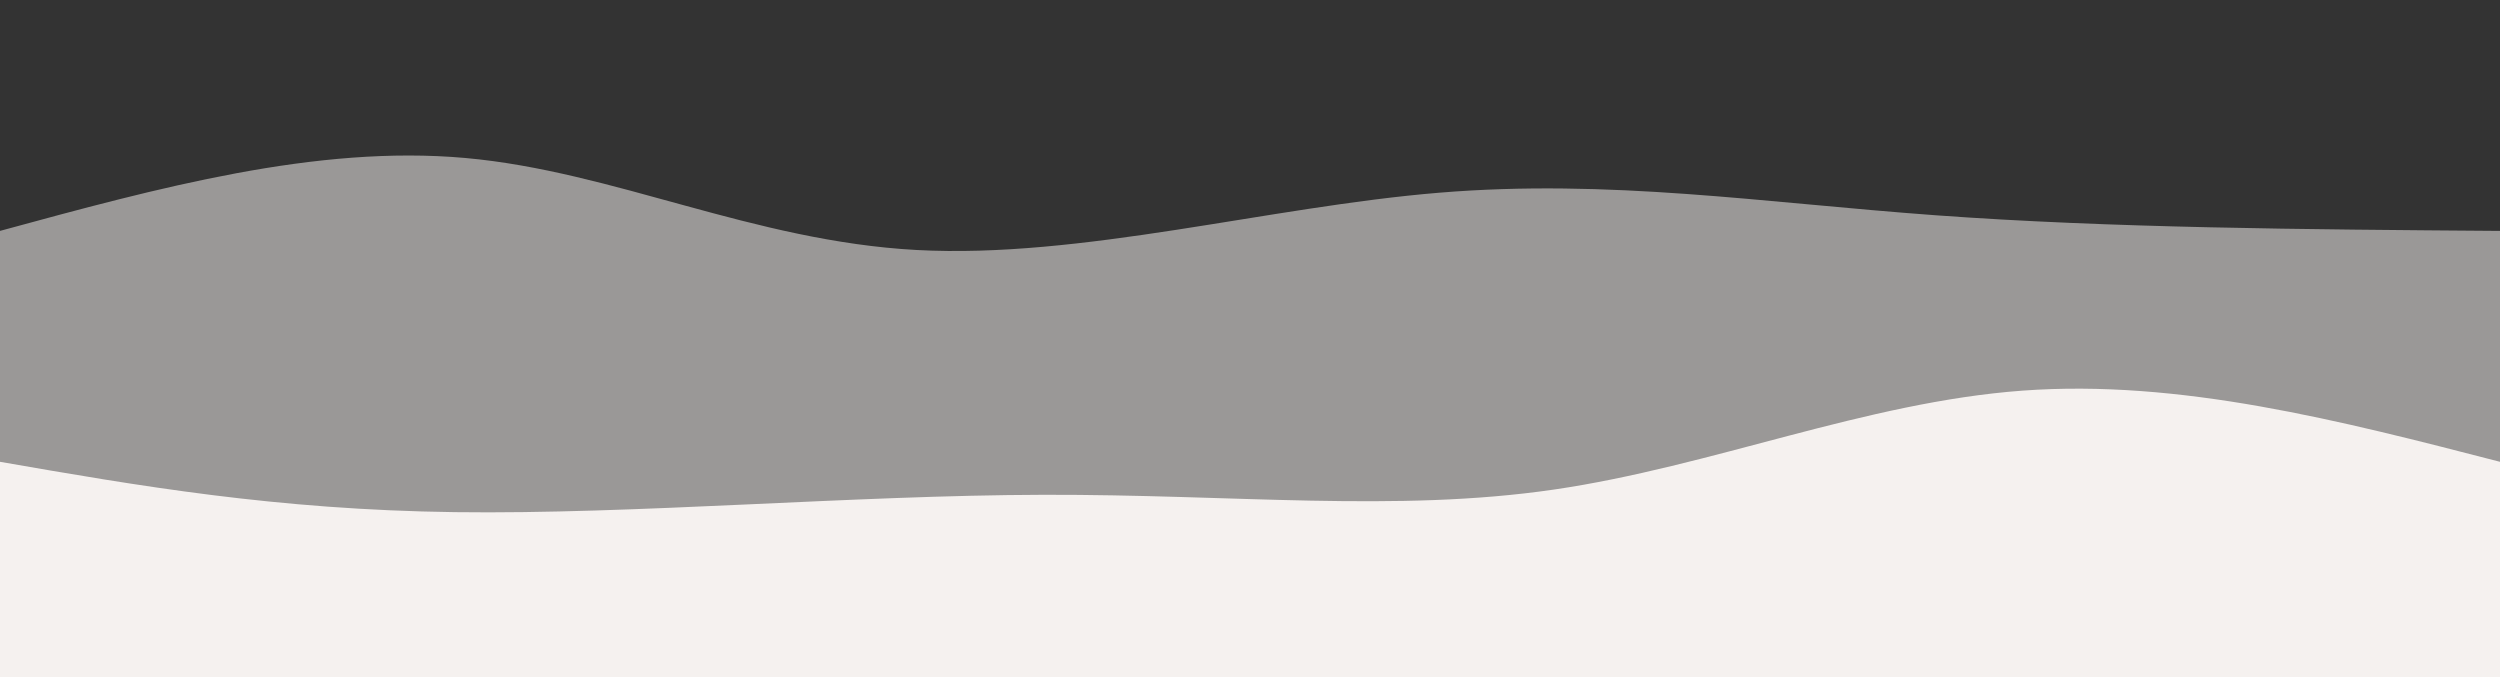 <svg xmlns="http://www.w3.org/2000/svg" class="transition duration-300 ease-in-out delay-150" viewBox="0 0 1440 390"><rect x="0" y="0" width="1440" height="390" fill="#333333" stroke="none"/><path fill="#f5f1ef" fill-opacity=".53" d="M0 400V133c91.187-24.842 182.373-49.684 268-42 85.627 7.684 165.694 47.895 260 53 94.306 5.105 202.852-24.895 301-33s185.9 5.684 286 13 212.55 8.158 325 9v267Z" class="transition-all duration-300 ease-in-out delay-150 path-0"/><path fill="#f5f1ef" d="M0 400V266c79.54 13.818 159.081 27.636 262 29 102.919 1.364 229.215-9.727 339-10 109.785-.273 203.057 10.273 294-3 90.943-13.273 179.555-50.364 270-57 90.445-6.636 182.722 17.182 275 41v134Z" class="transition-all duration-300 ease-in-out delay-150 path-1"/></svg>
